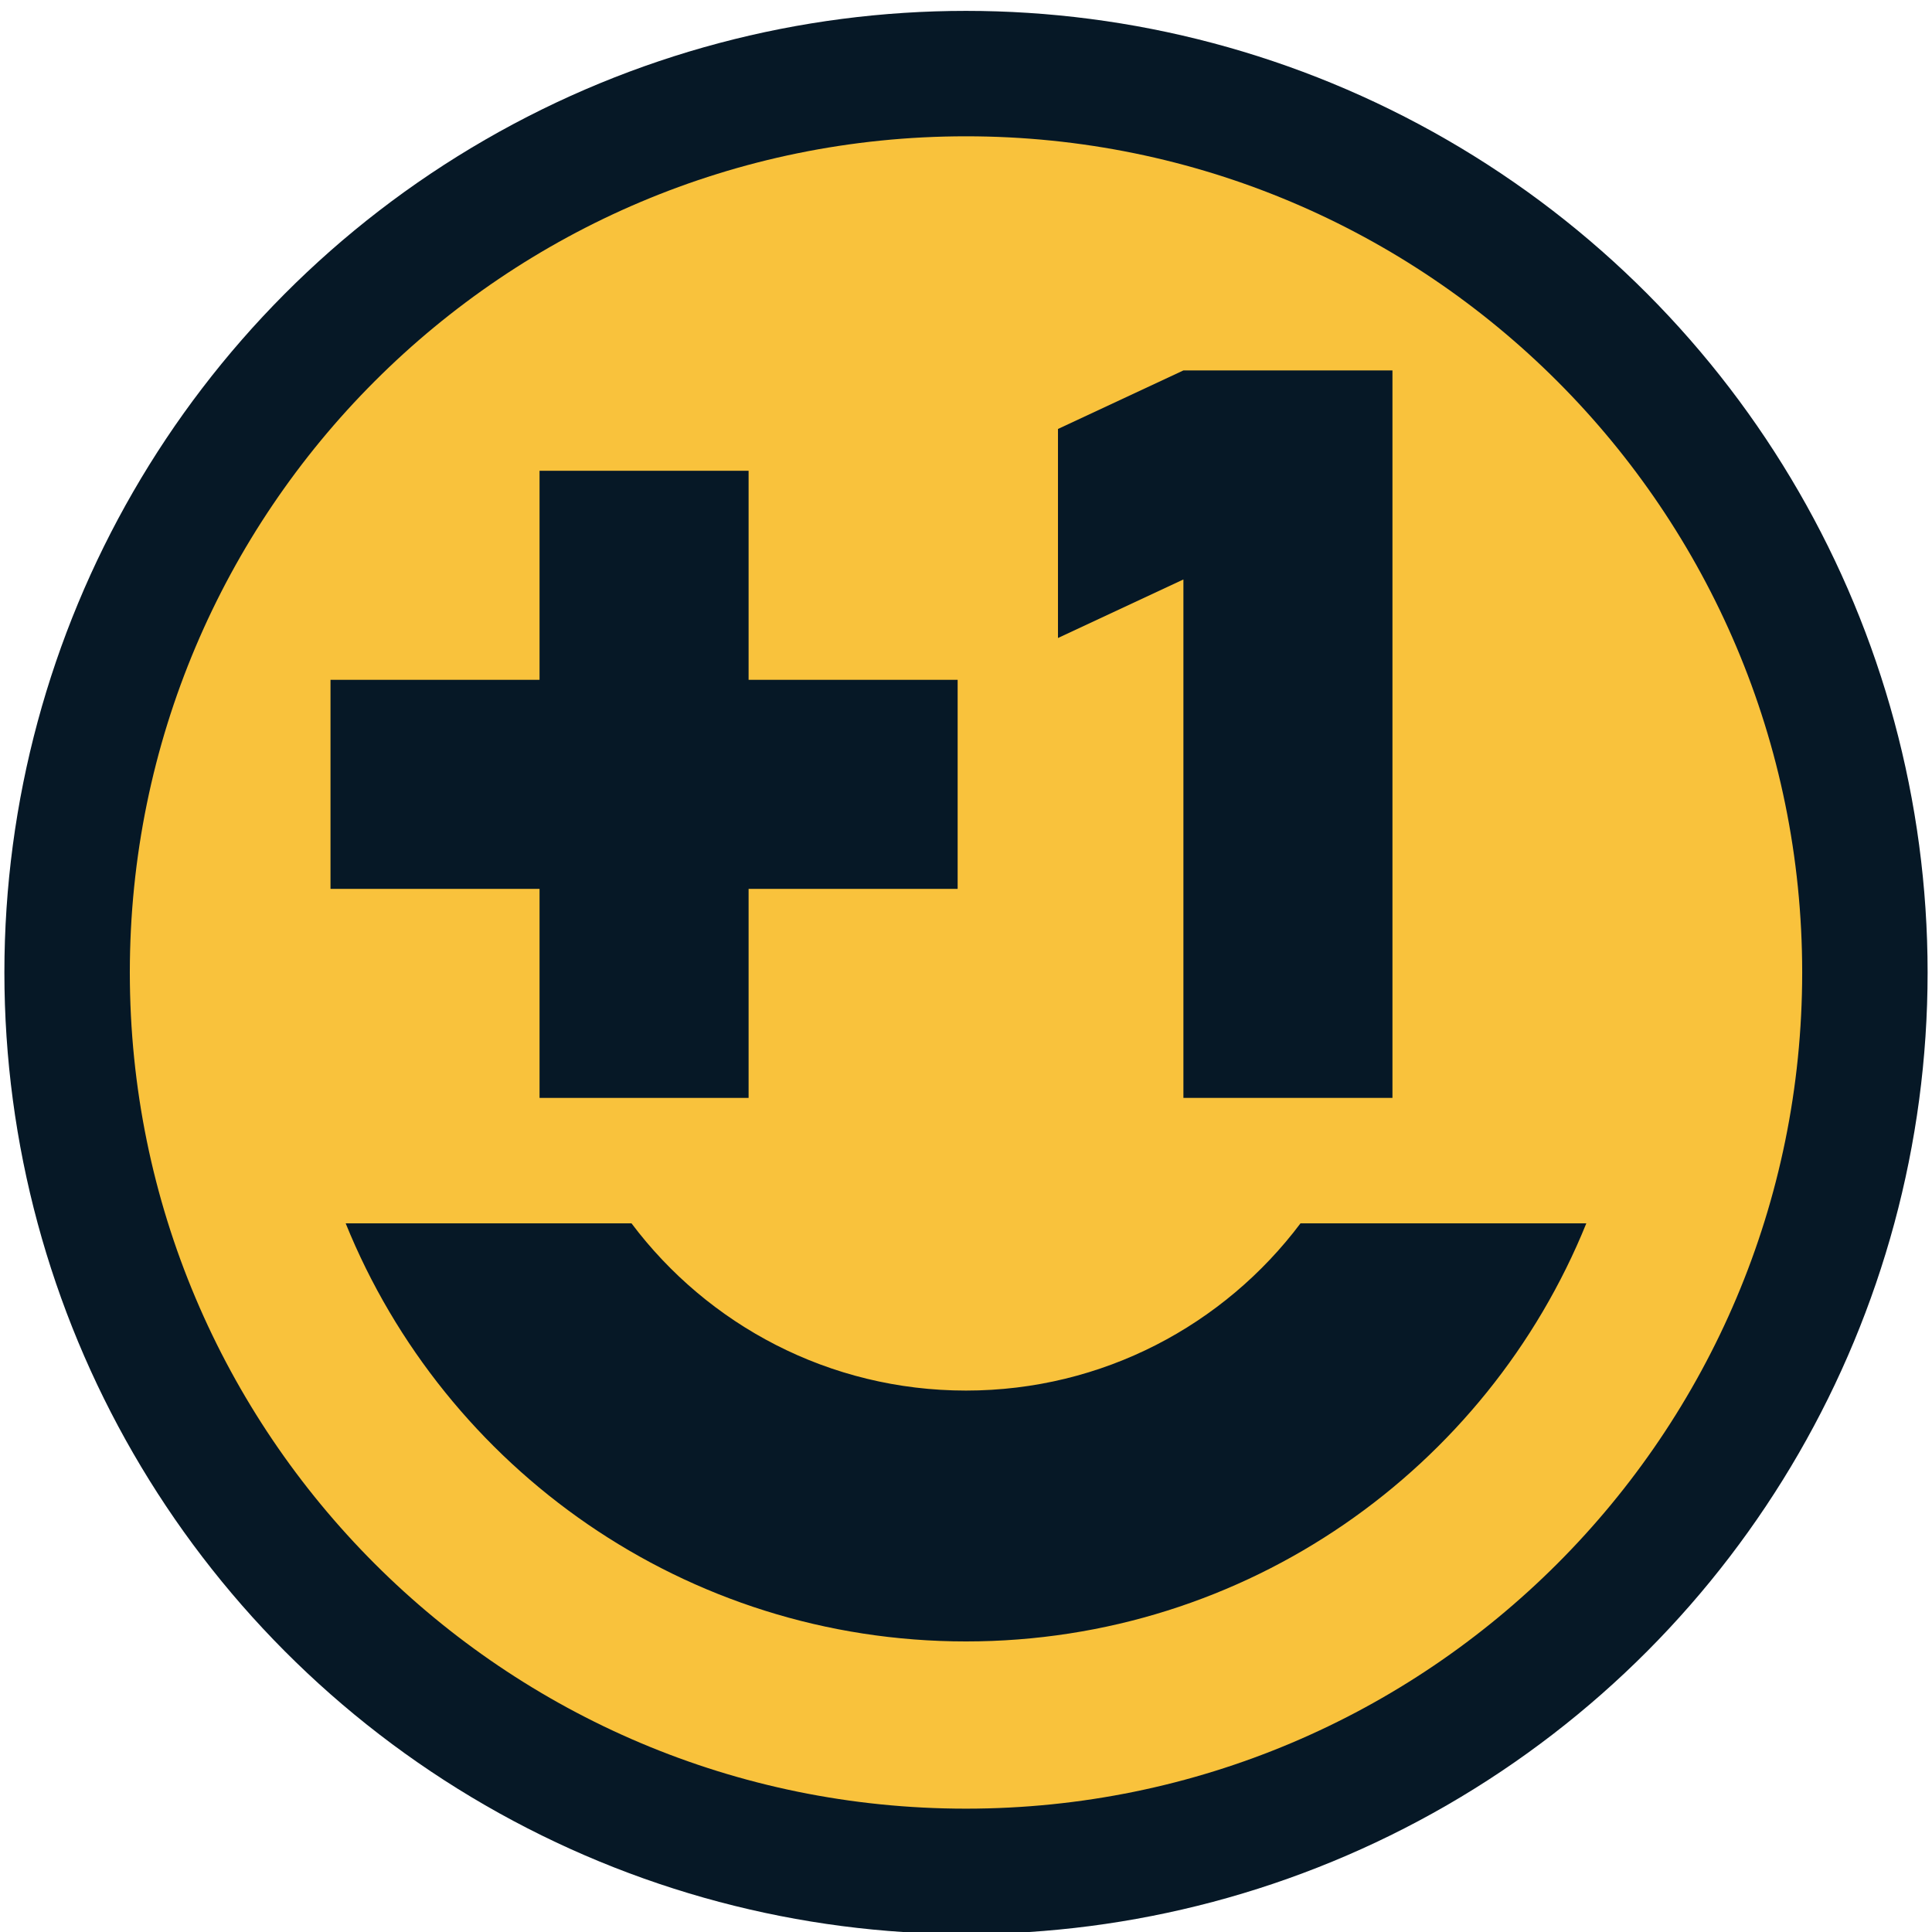 <svg width="168" height="168" viewBox="0 0 168 168" fill="none" xmlns="http://www.w3.org/2000/svg">
<circle cx="84" cy="84.564" r="83.618" fill="#061826"/>
<circle cx="84" cy="84.564" r="72.712" fill="#061826"/>
<path fill-rule="evenodd" clip-rule="evenodd" d="M84 157.275C124.157 157.275 156.712 124.721 156.712 84.564C156.712 44.406 124.157 11.852 84 11.852C43.843 11.852 11.289 44.406 11.289 84.564C11.289 124.721 43.843 157.275 84 157.275ZM84 142.733C59.588 142.733 38.688 127.695 30.059 106.377H54.913C61.546 115.207 72.106 120.919 84 120.919C95.894 120.919 106.454 115.207 113.087 106.377H137.941C129.312 127.695 108.412 142.733 84 142.733Z" fill="#F9C23C"/>
<path fill-rule="evenodd" clip-rule="evenodd" d="M65.095 40.937H46.917V59.115L28.739 59.115V77.293H46.917V95.47H65.095V77.293H83.273V59.115L65.095 59.115V40.937Z" fill="#061826"/>
<path fill-rule="evenodd" clip-rule="evenodd" d="M91.998 37.301L102.905 32.211V32.211H121.083V40.937V40.937V59.115V77.293H102.905V59.115V50.389L91.998 55.479V37.301ZM102.905 77.293H121.083V95.471H102.905V77.293Z" fill="#061826"/>
</svg>
